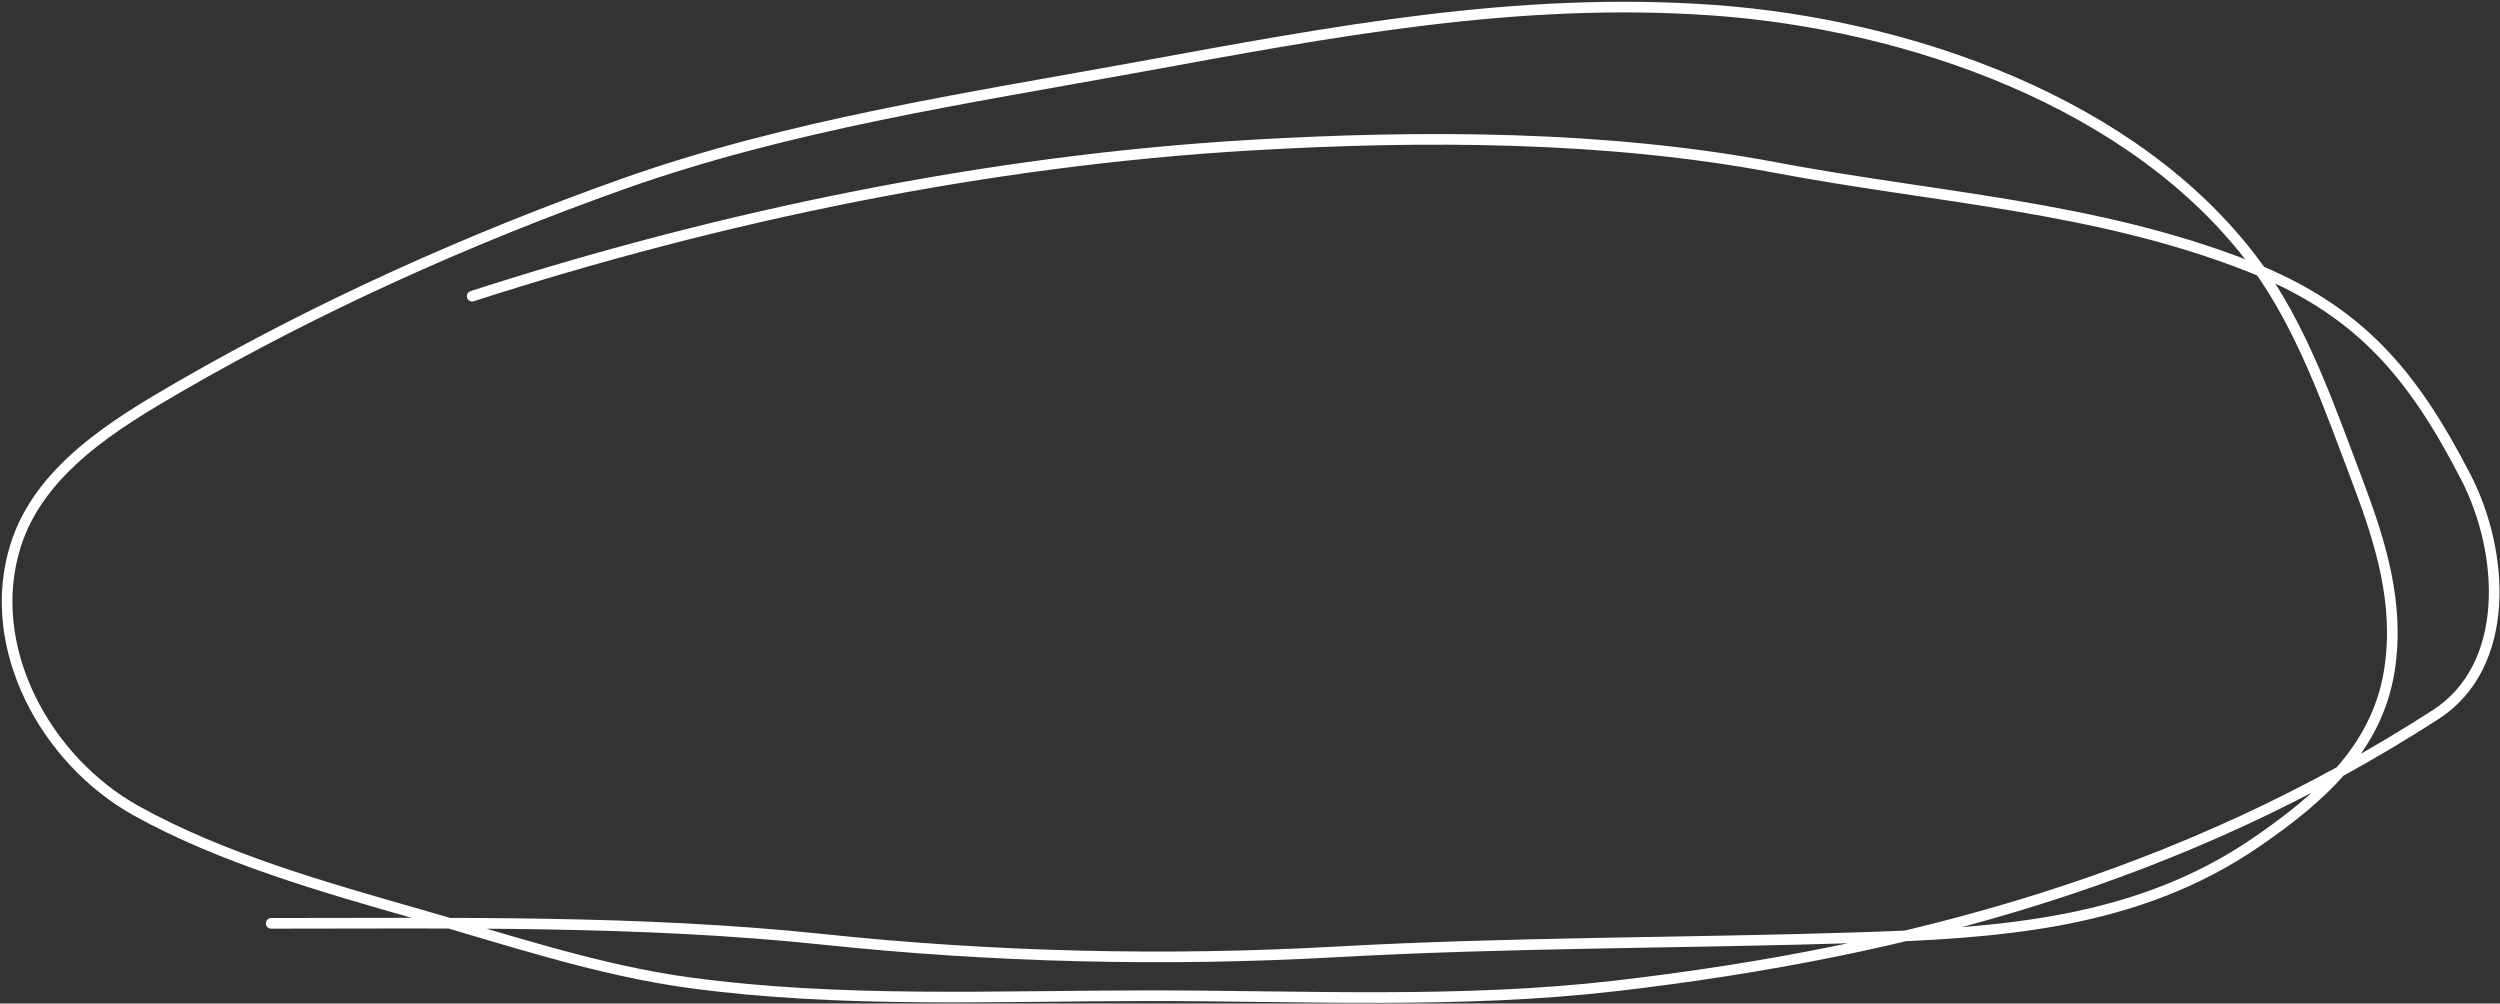 <?xml version="1.0" encoding="UTF-8"?> <svg xmlns="http://www.w3.org/2000/svg" width="705" height="283" viewBox="0 0 705 283" fill="none"><rect x="0" y="0" width="705" height="283" fill="#333333" stroke="none"/><path d="M133.153 83.518C203.427 60.84 278.509 45.298 352.596 40.94C401 38.093 452.953 38.222 500.613 47.239C545.602 55.75 590.83 58.151 633.766 74.952C665.231 87.265 680.258 105.264 695.366 134.537C706.288 155.699 708.281 187.719 686.8 201.554C615.859 247.245 538.976 268.321 455.641 278.019C412.191 283.076 367.779 280.791 324.127 280.791C281.085 280.791 237.286 282.931 194.501 277.137C168.722 273.646 143.164 265.007 118.162 257.864C91.606 250.276 62.658 242.103 38.422 228.638C12.878 214.447 -4.631 182.548 4.41 153.811C11.127 132.458 32.436 119.561 50.767 108.965C89.953 86.314 132.952 67.047 175.606 51.899C222.483 35.251 272.353 27.785 321.103 18.895C375.437 8.987 427.832 -1.1 483.355 2.896C537.634 6.803 602.065 28.591 636.033 74.448C649.164 92.175 657.007 115.09 664.755 135.545C671.34 152.93 676.74 170.221 673.825 188.957C670.364 211.205 654.001 225.348 636.159 237.582C602.582 260.607 563.71 263.148 524.17 264.414C474.87 265.993 425.819 265.698 376.531 268.445C328.528 271.122 280.085 269.949 232.293 264.918C180.371 259.453 128.607 260.383 76.466 260.383" stroke="white" stroke-width="3" stroke-linecap="round"></path></svg> 